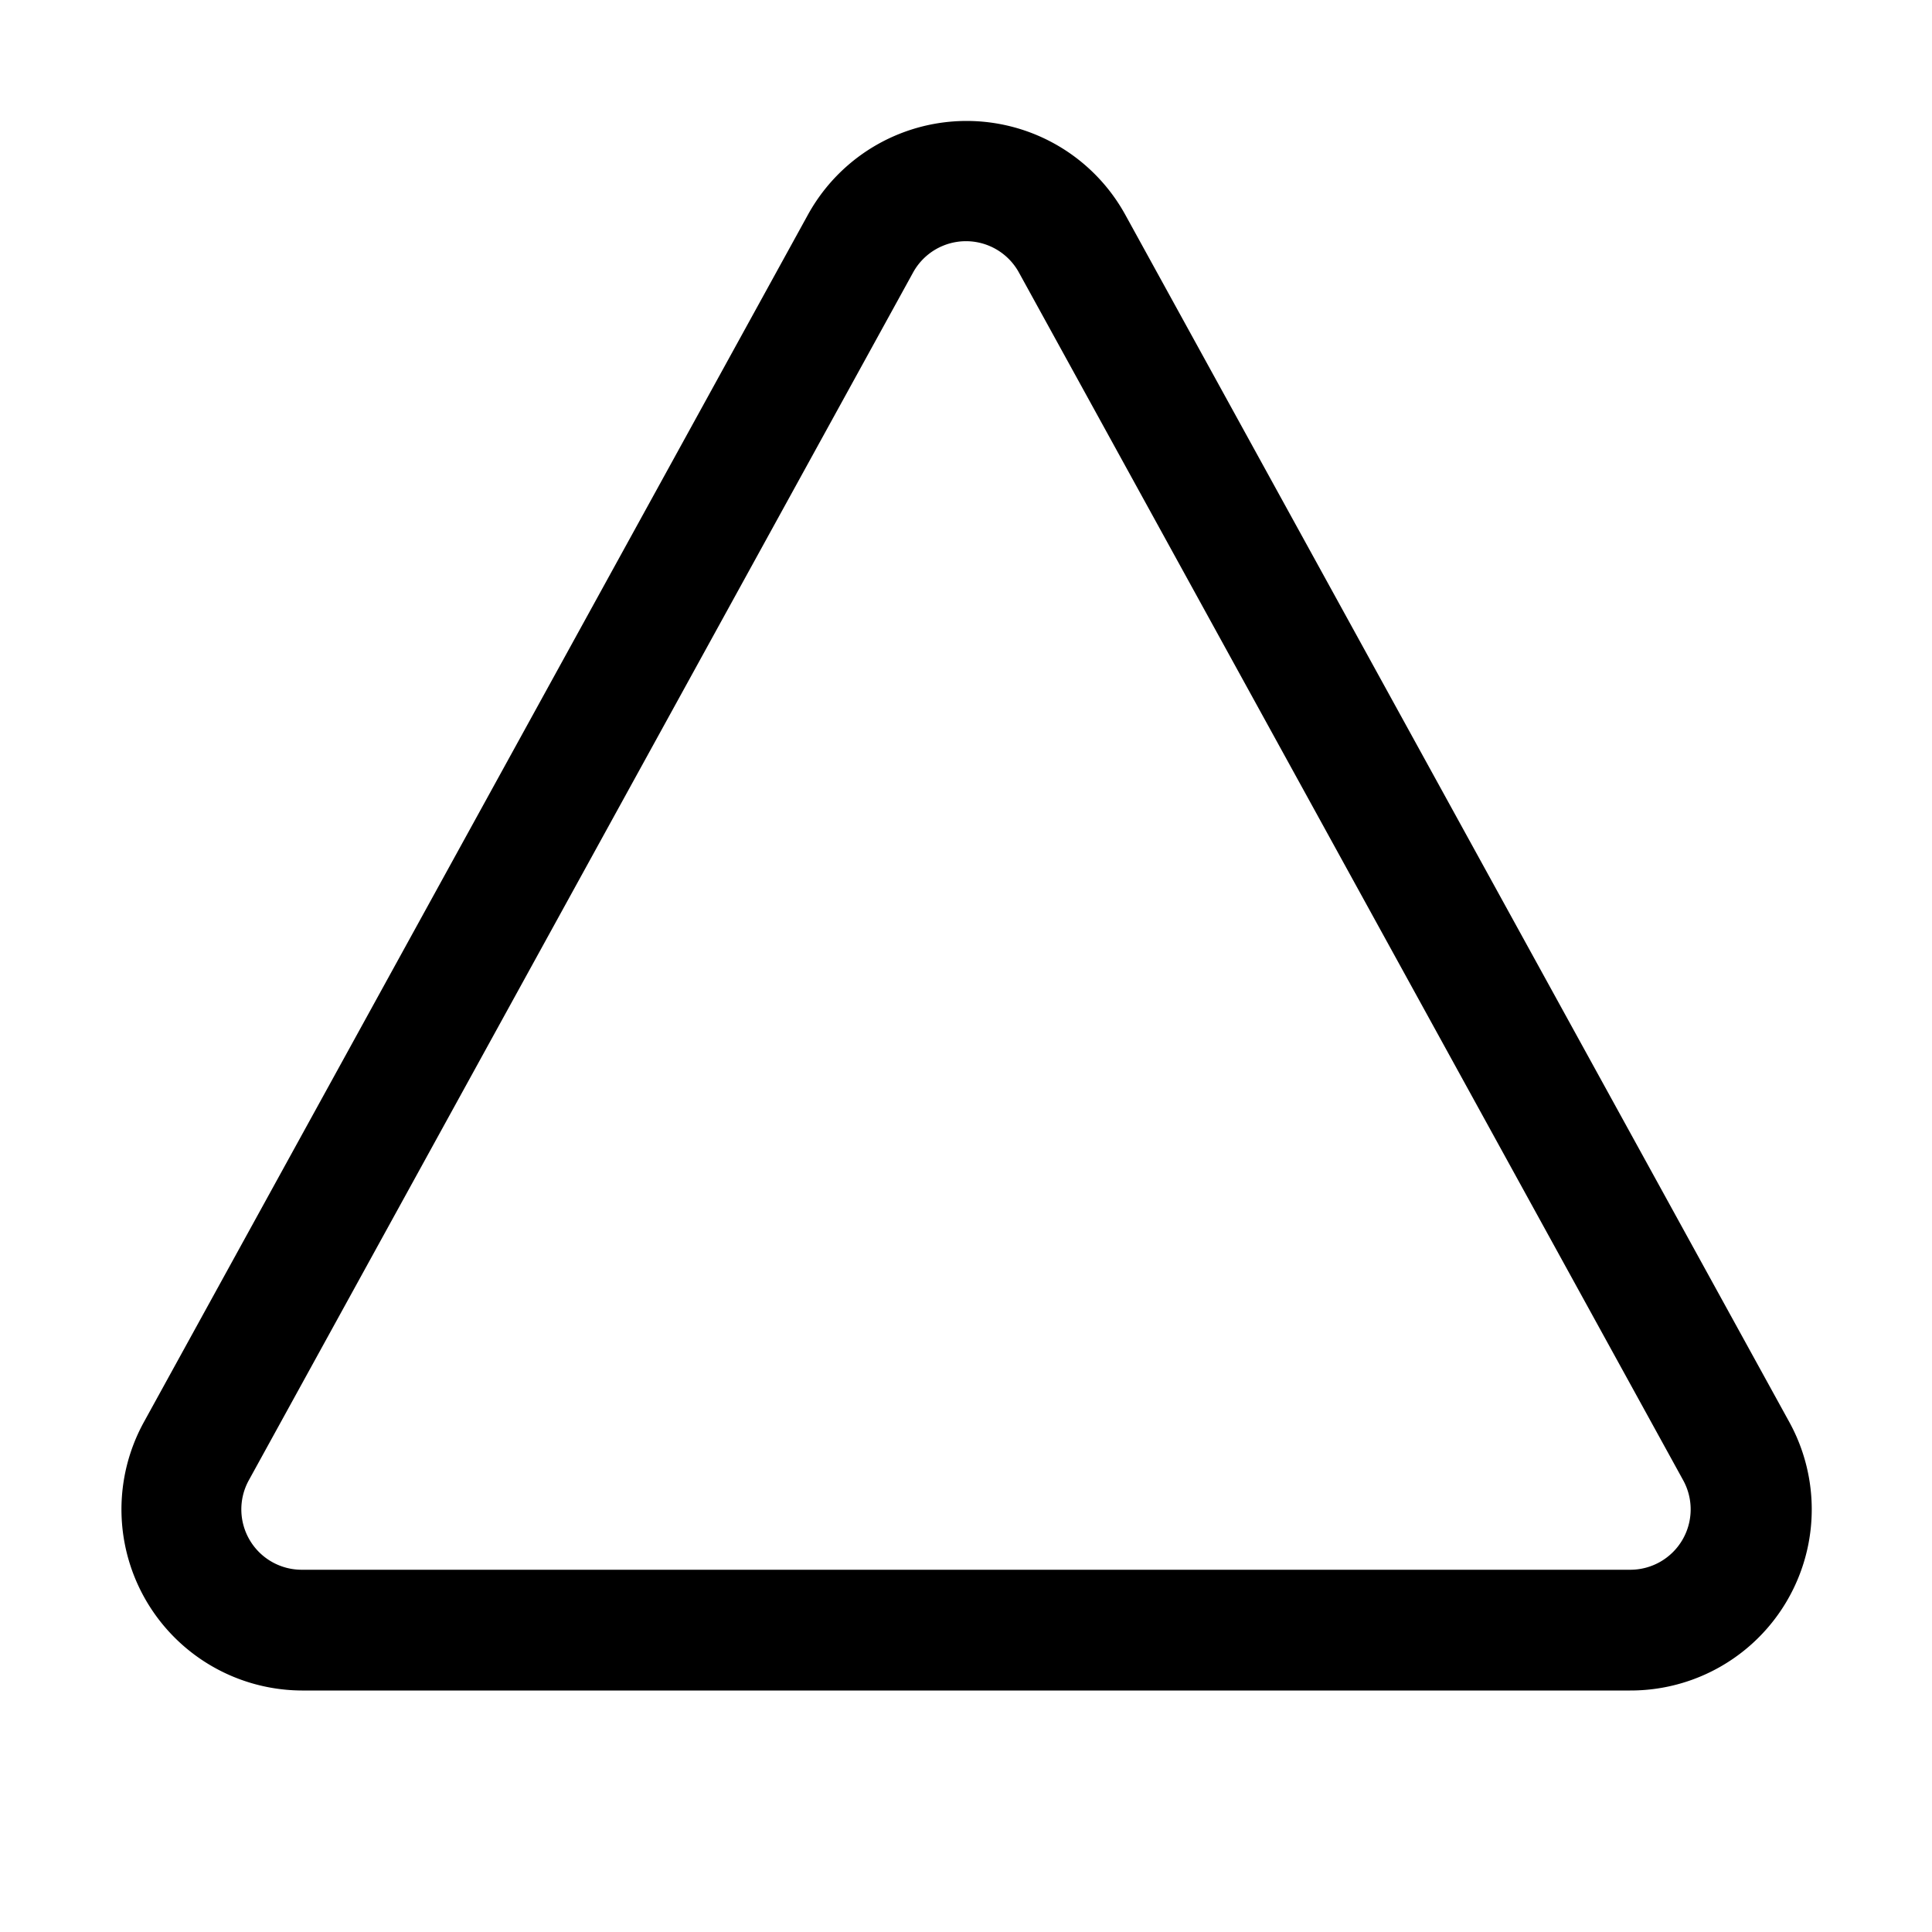 <svg width="16" height="16" viewBox="0 0 16 16" xmlns="http://www.w3.org/2000/svg"><path d="M6.69 1.78a1.5 1.5 0 0 1 2.63 0l5.5 10A1.5 1.5 0 0 1 13.5 14h-11a1.5 1.5 0 0 1-1.31-2.22l5.5-10Zm1.75.48a.5.5 0 0 0-.88 0l-5.5 10a.5.5 0 0 0 .44.74h11a.5.5 0 0 0 .44-.74l-5.5-10Z"/></svg>